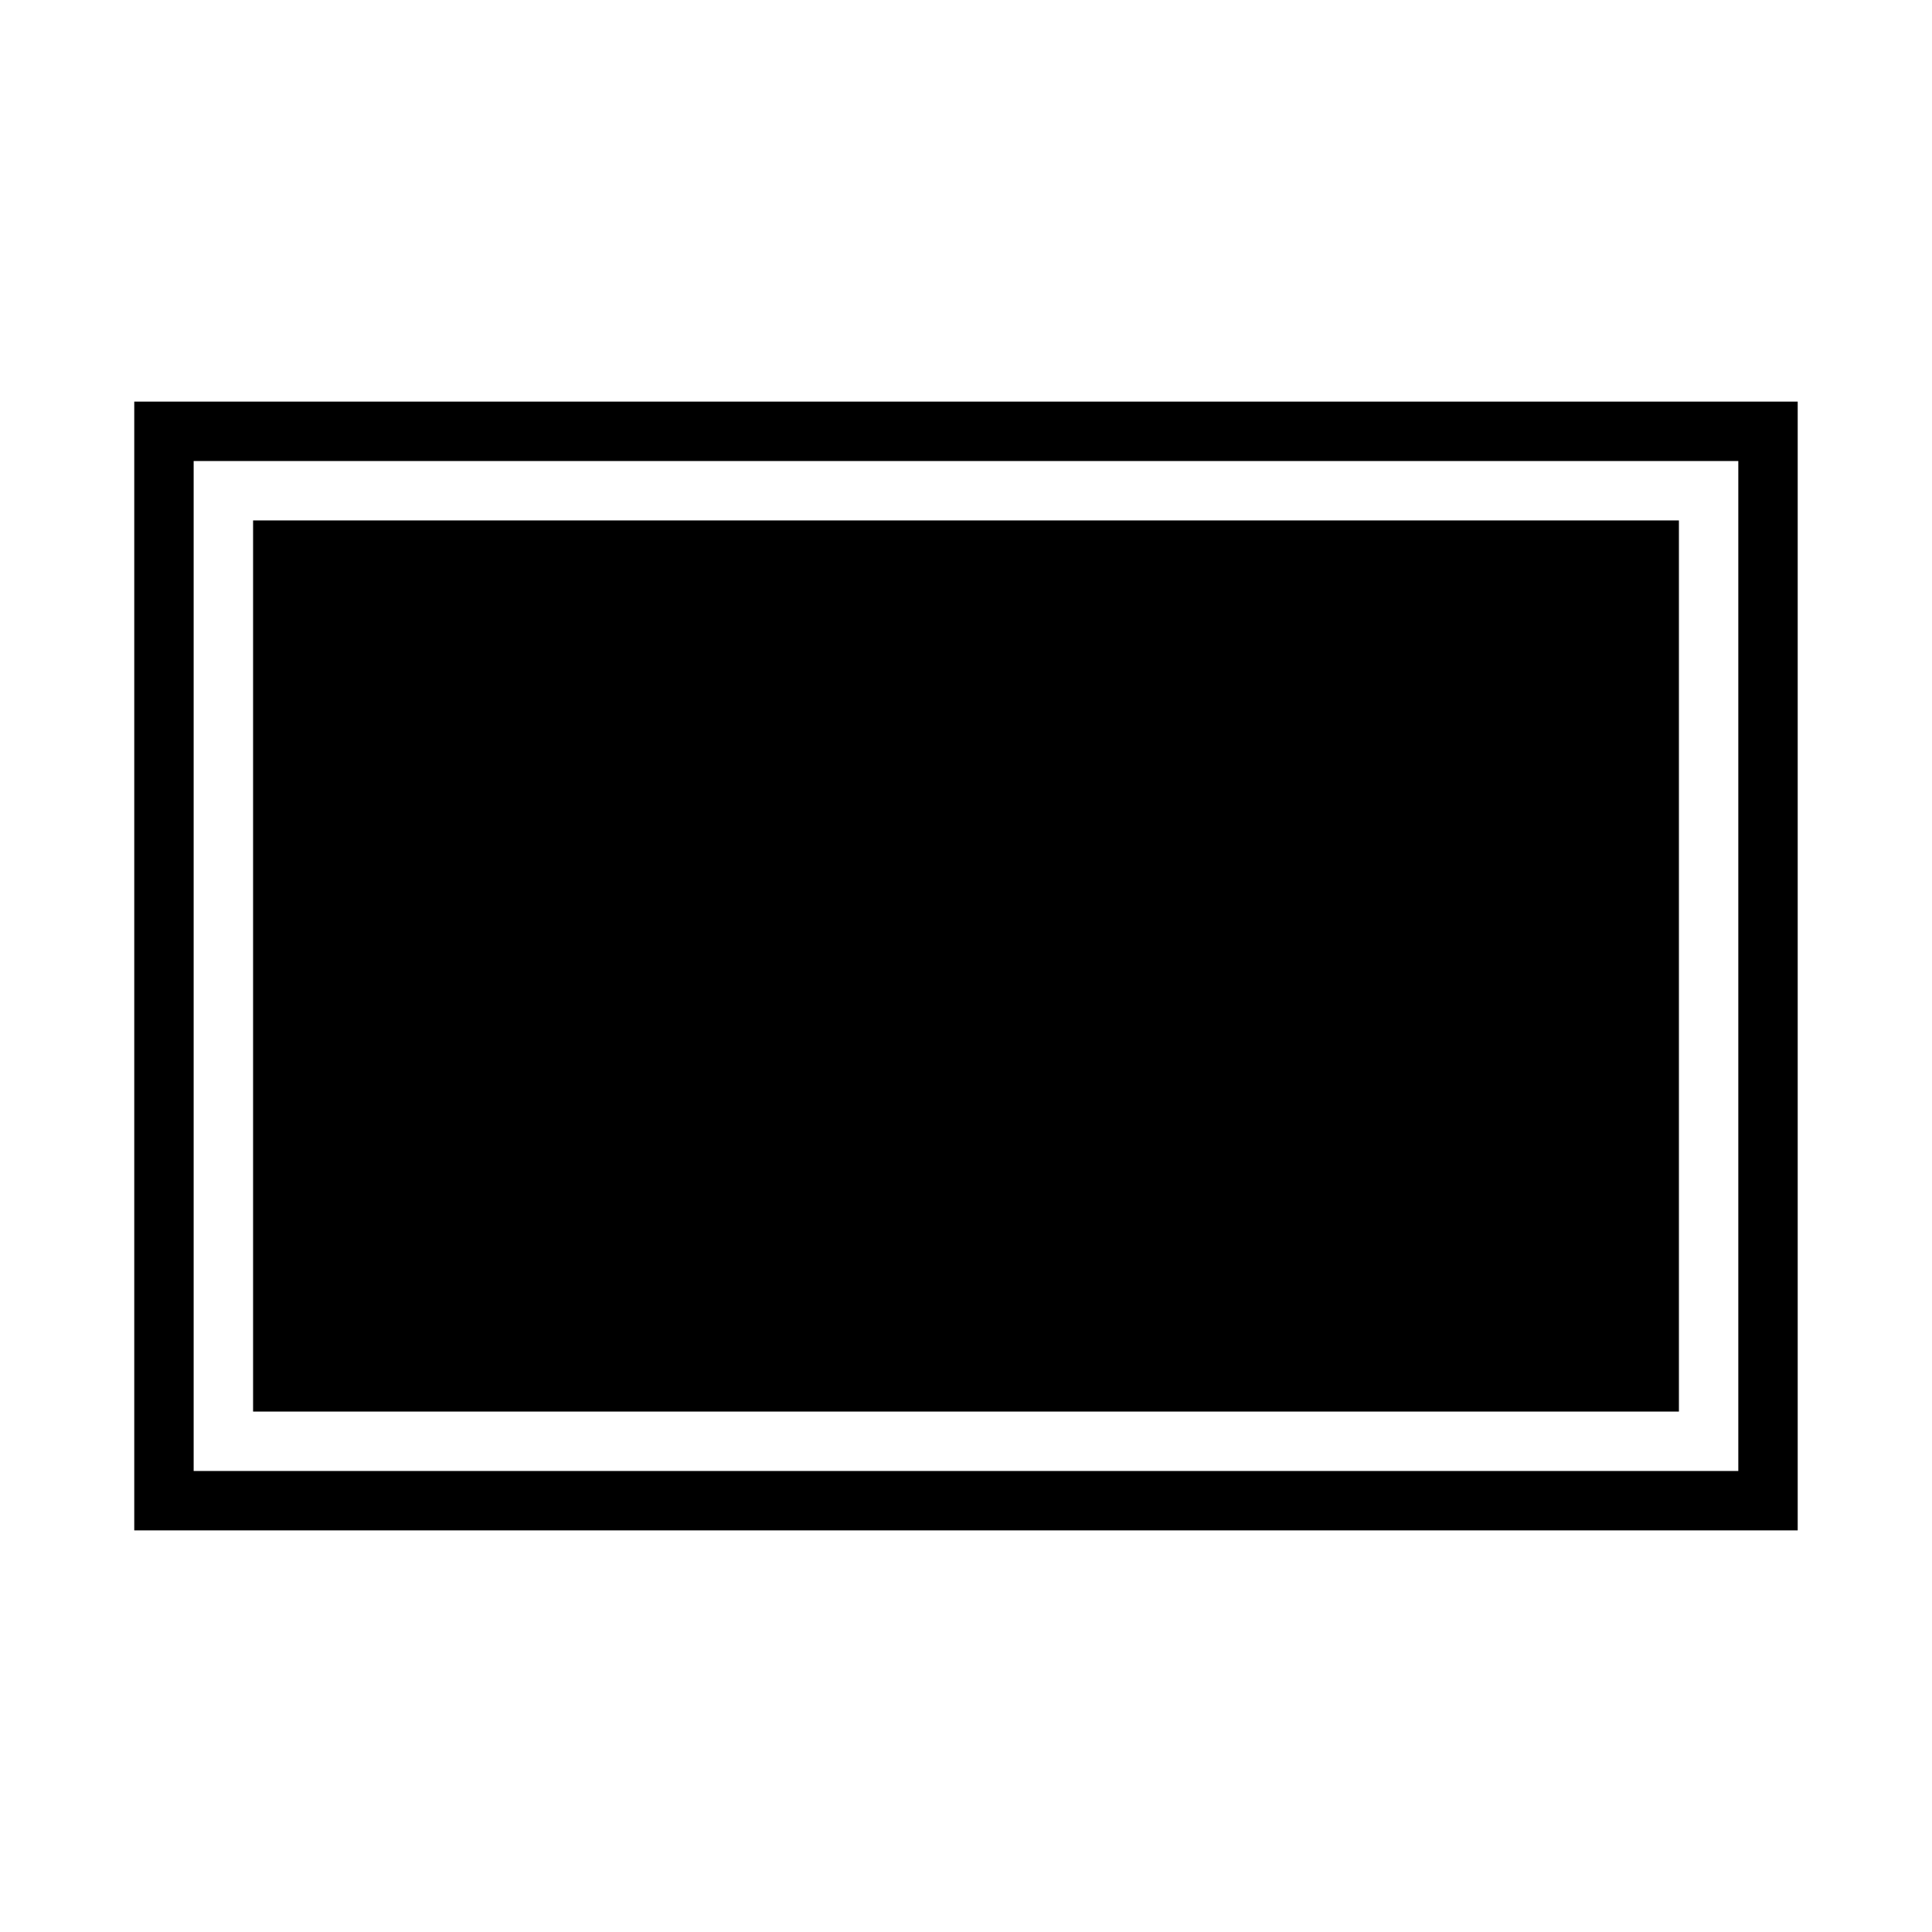 <?xml version="1.0" encoding="UTF-8"?>
<!-- Uploaded to: SVG Repo, www.svgrepo.com, Generator: SVG Repo Mixer Tools -->
<svg fill="#000000" width="800px" height="800px" version="1.1" viewBox="144 144 512 512" xmlns="http://www.w3.org/2000/svg">
 <g>
  <path d="m620.41 549.57v-299.14h-440.83v299.14zm-425.09-15.742v-267.65h409.35v267.65z"/>
  <path d="m211.07 281.92h377.86v236.16h-377.86z"/>
 </g>
</svg>